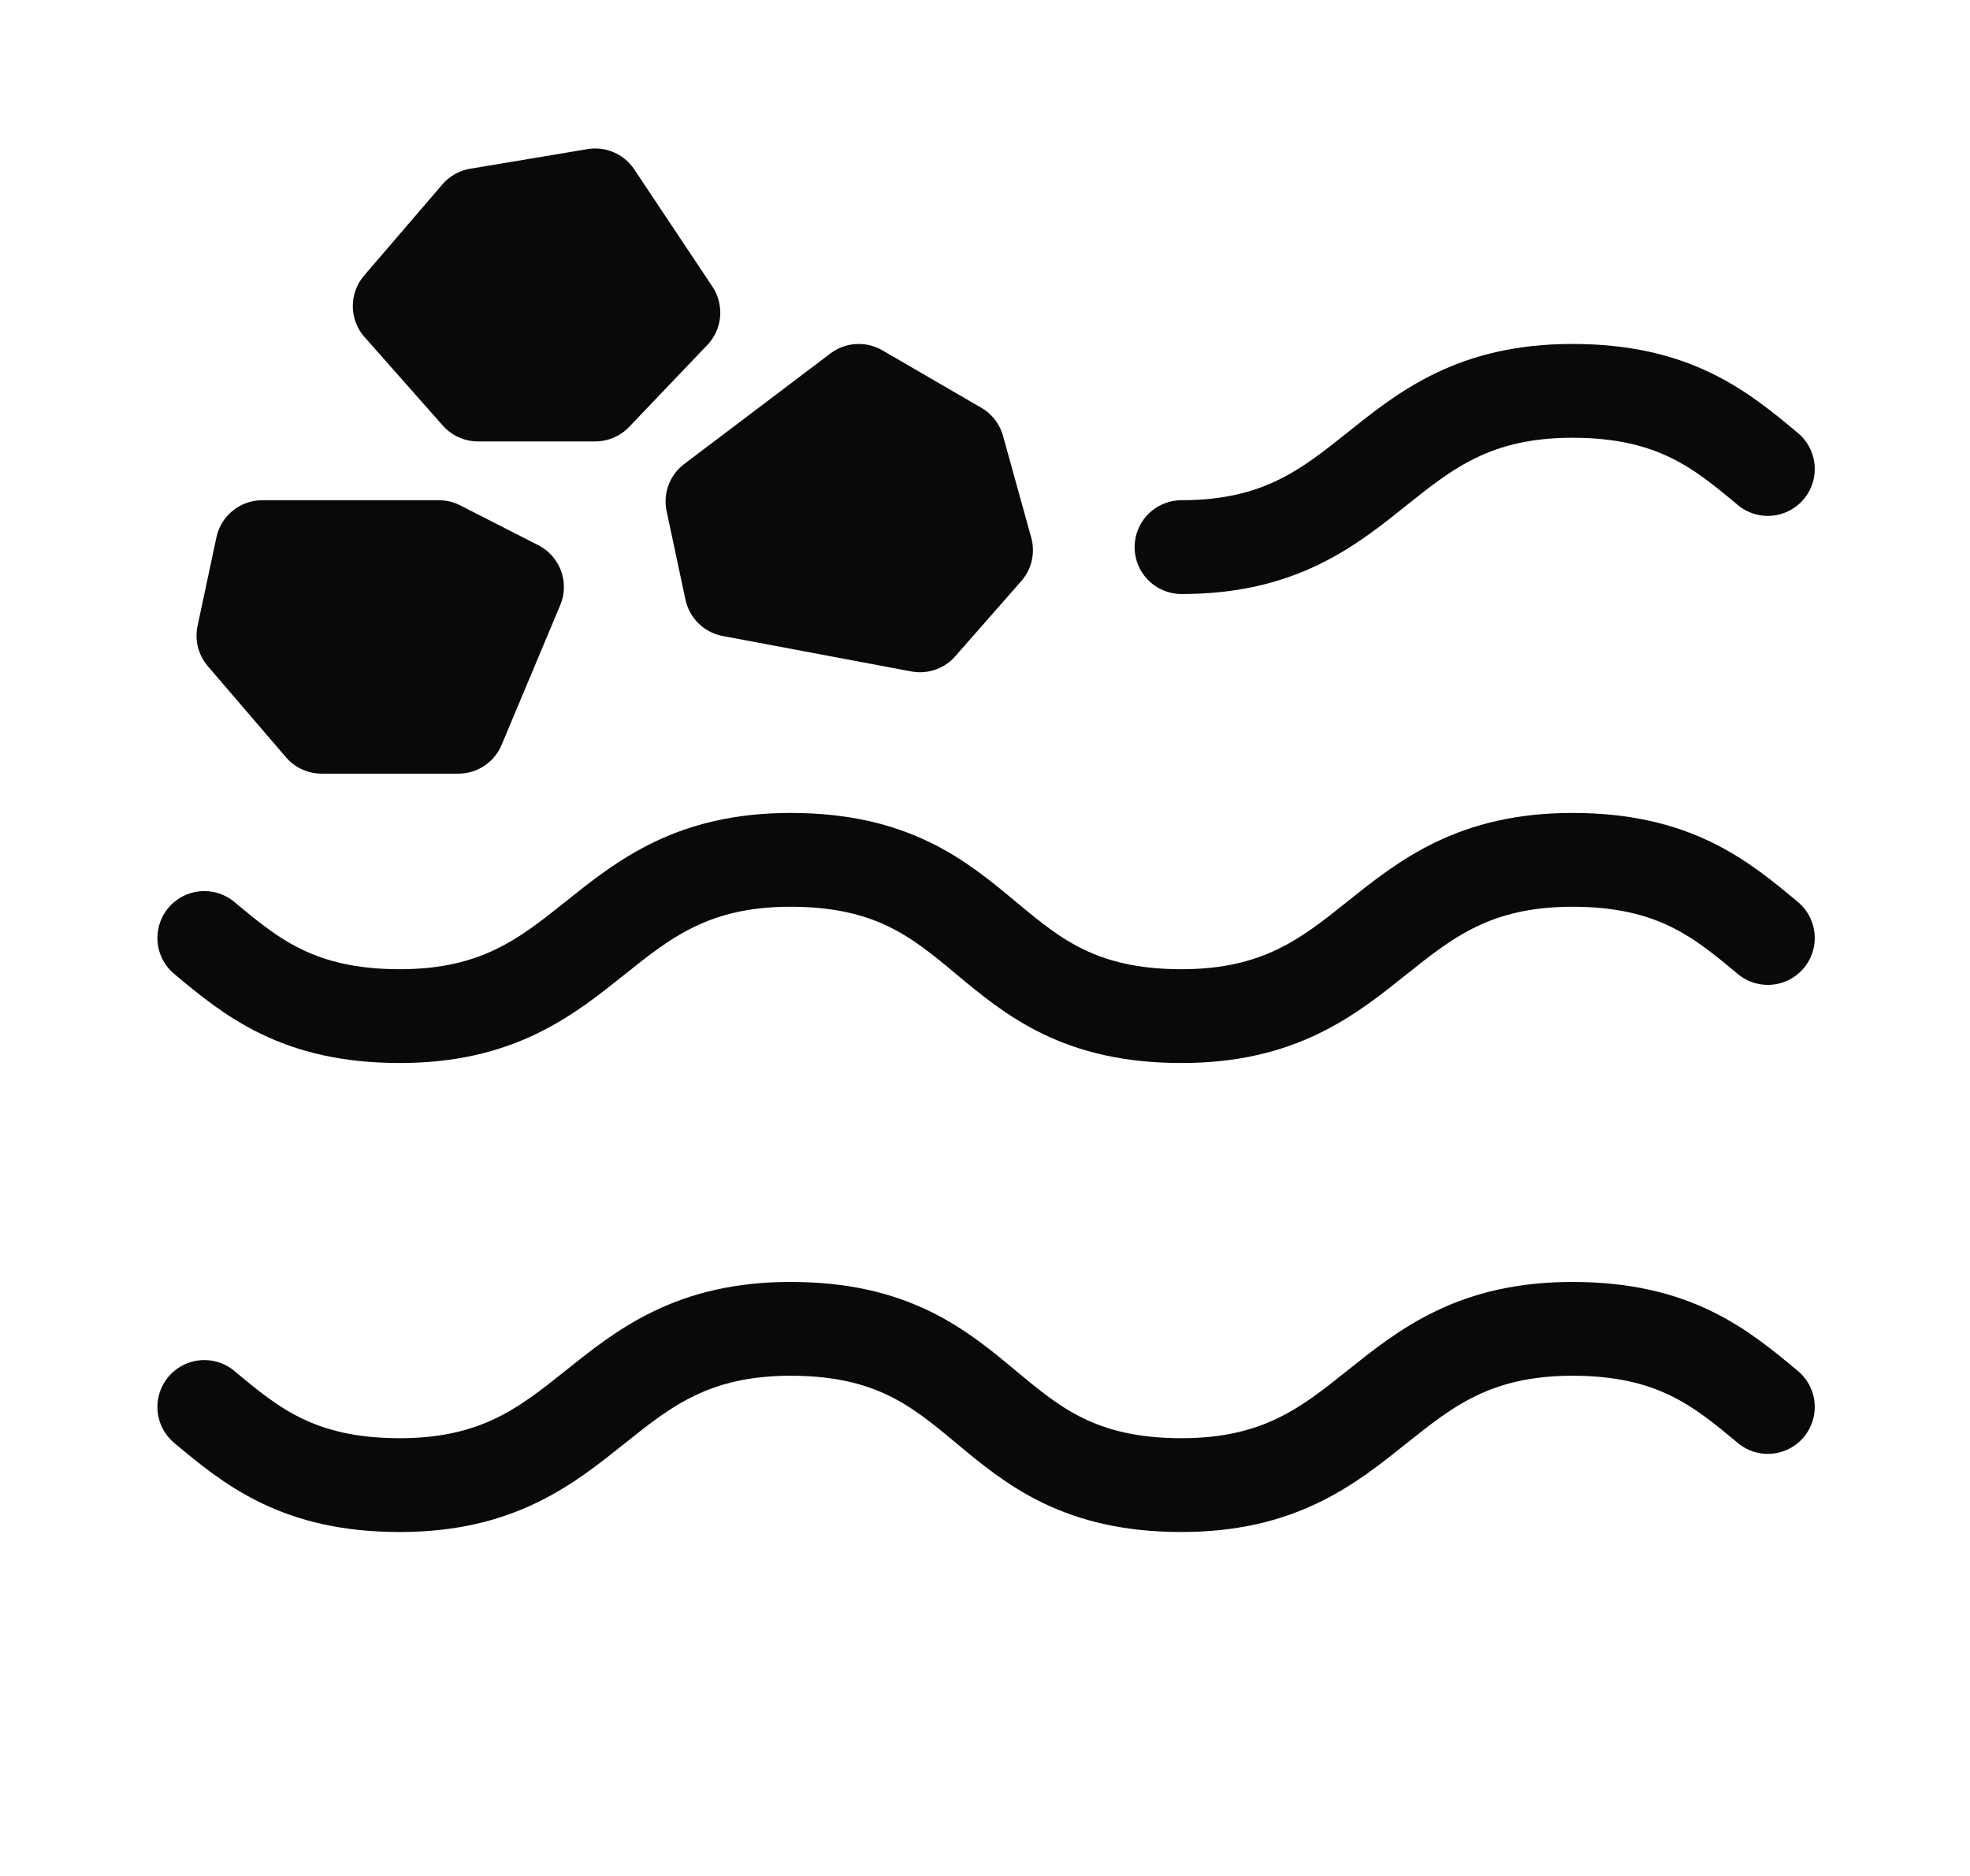 <svg xmlns="http://www.w3.org/2000/svg" width="21" height="20" viewBox="0 0 21 20" fill="none"><path d="M12.595 5.833C14.678 5.833 14.678 4.167 16.761 4.167C17.845 4.167 18.345 4.583 18.845 5" stroke="#090909" stroke-linecap="round" stroke-linejoin="round"></path><path d="M2.178 10C2.678 10.417 3.178 10.833 4.262 10.833C6.345 10.833 6.345 9.167 8.428 9.167C10.595 9.167 10.428 10.833 12.595 10.833C14.678 10.833 14.678 9.167 16.762 9.167C17.845 9.167 18.345 9.583 18.845 10" stroke="#090909" stroke-linecap="round" stroke-linejoin="round"></path><path d="M2.178 15C2.678 15.417 3.178 15.833 4.262 15.833C6.345 15.833 6.345 14.167 8.428 14.167C10.595 14.167 10.428 15.833 12.595 15.833C14.678 15.833 14.678 14.167 16.762 14.167C17.845 14.167 18.345 14.583 18.845 15" stroke="#090909" stroke-linecap="round" stroke-linejoin="round"></path><path d="M10.511 5.865L10.21 4.78L9.154 4.167L7.595 5.346L7.796 6.289L9.807 6.667L10.511 5.865Z" fill="#090909" stroke="#090909" stroke-linecap="round" stroke-linejoin="round"></path><path d="M5.511 6.258L4.886 7.748H3.428L2.595 6.777L2.796 5.833H4.678L5.511 6.258Z" fill="#090909" stroke="#090909" stroke-linecap="round" stroke-linejoin="round"></path><path d="M7.178 3.333L6.345 2.083L5.095 2.292L4.261 3.263L5.095 4.206H6.345L7.178 3.333Z" fill="#090909" stroke="#090909" stroke-linecap="round" stroke-linejoin="round"></path></svg>